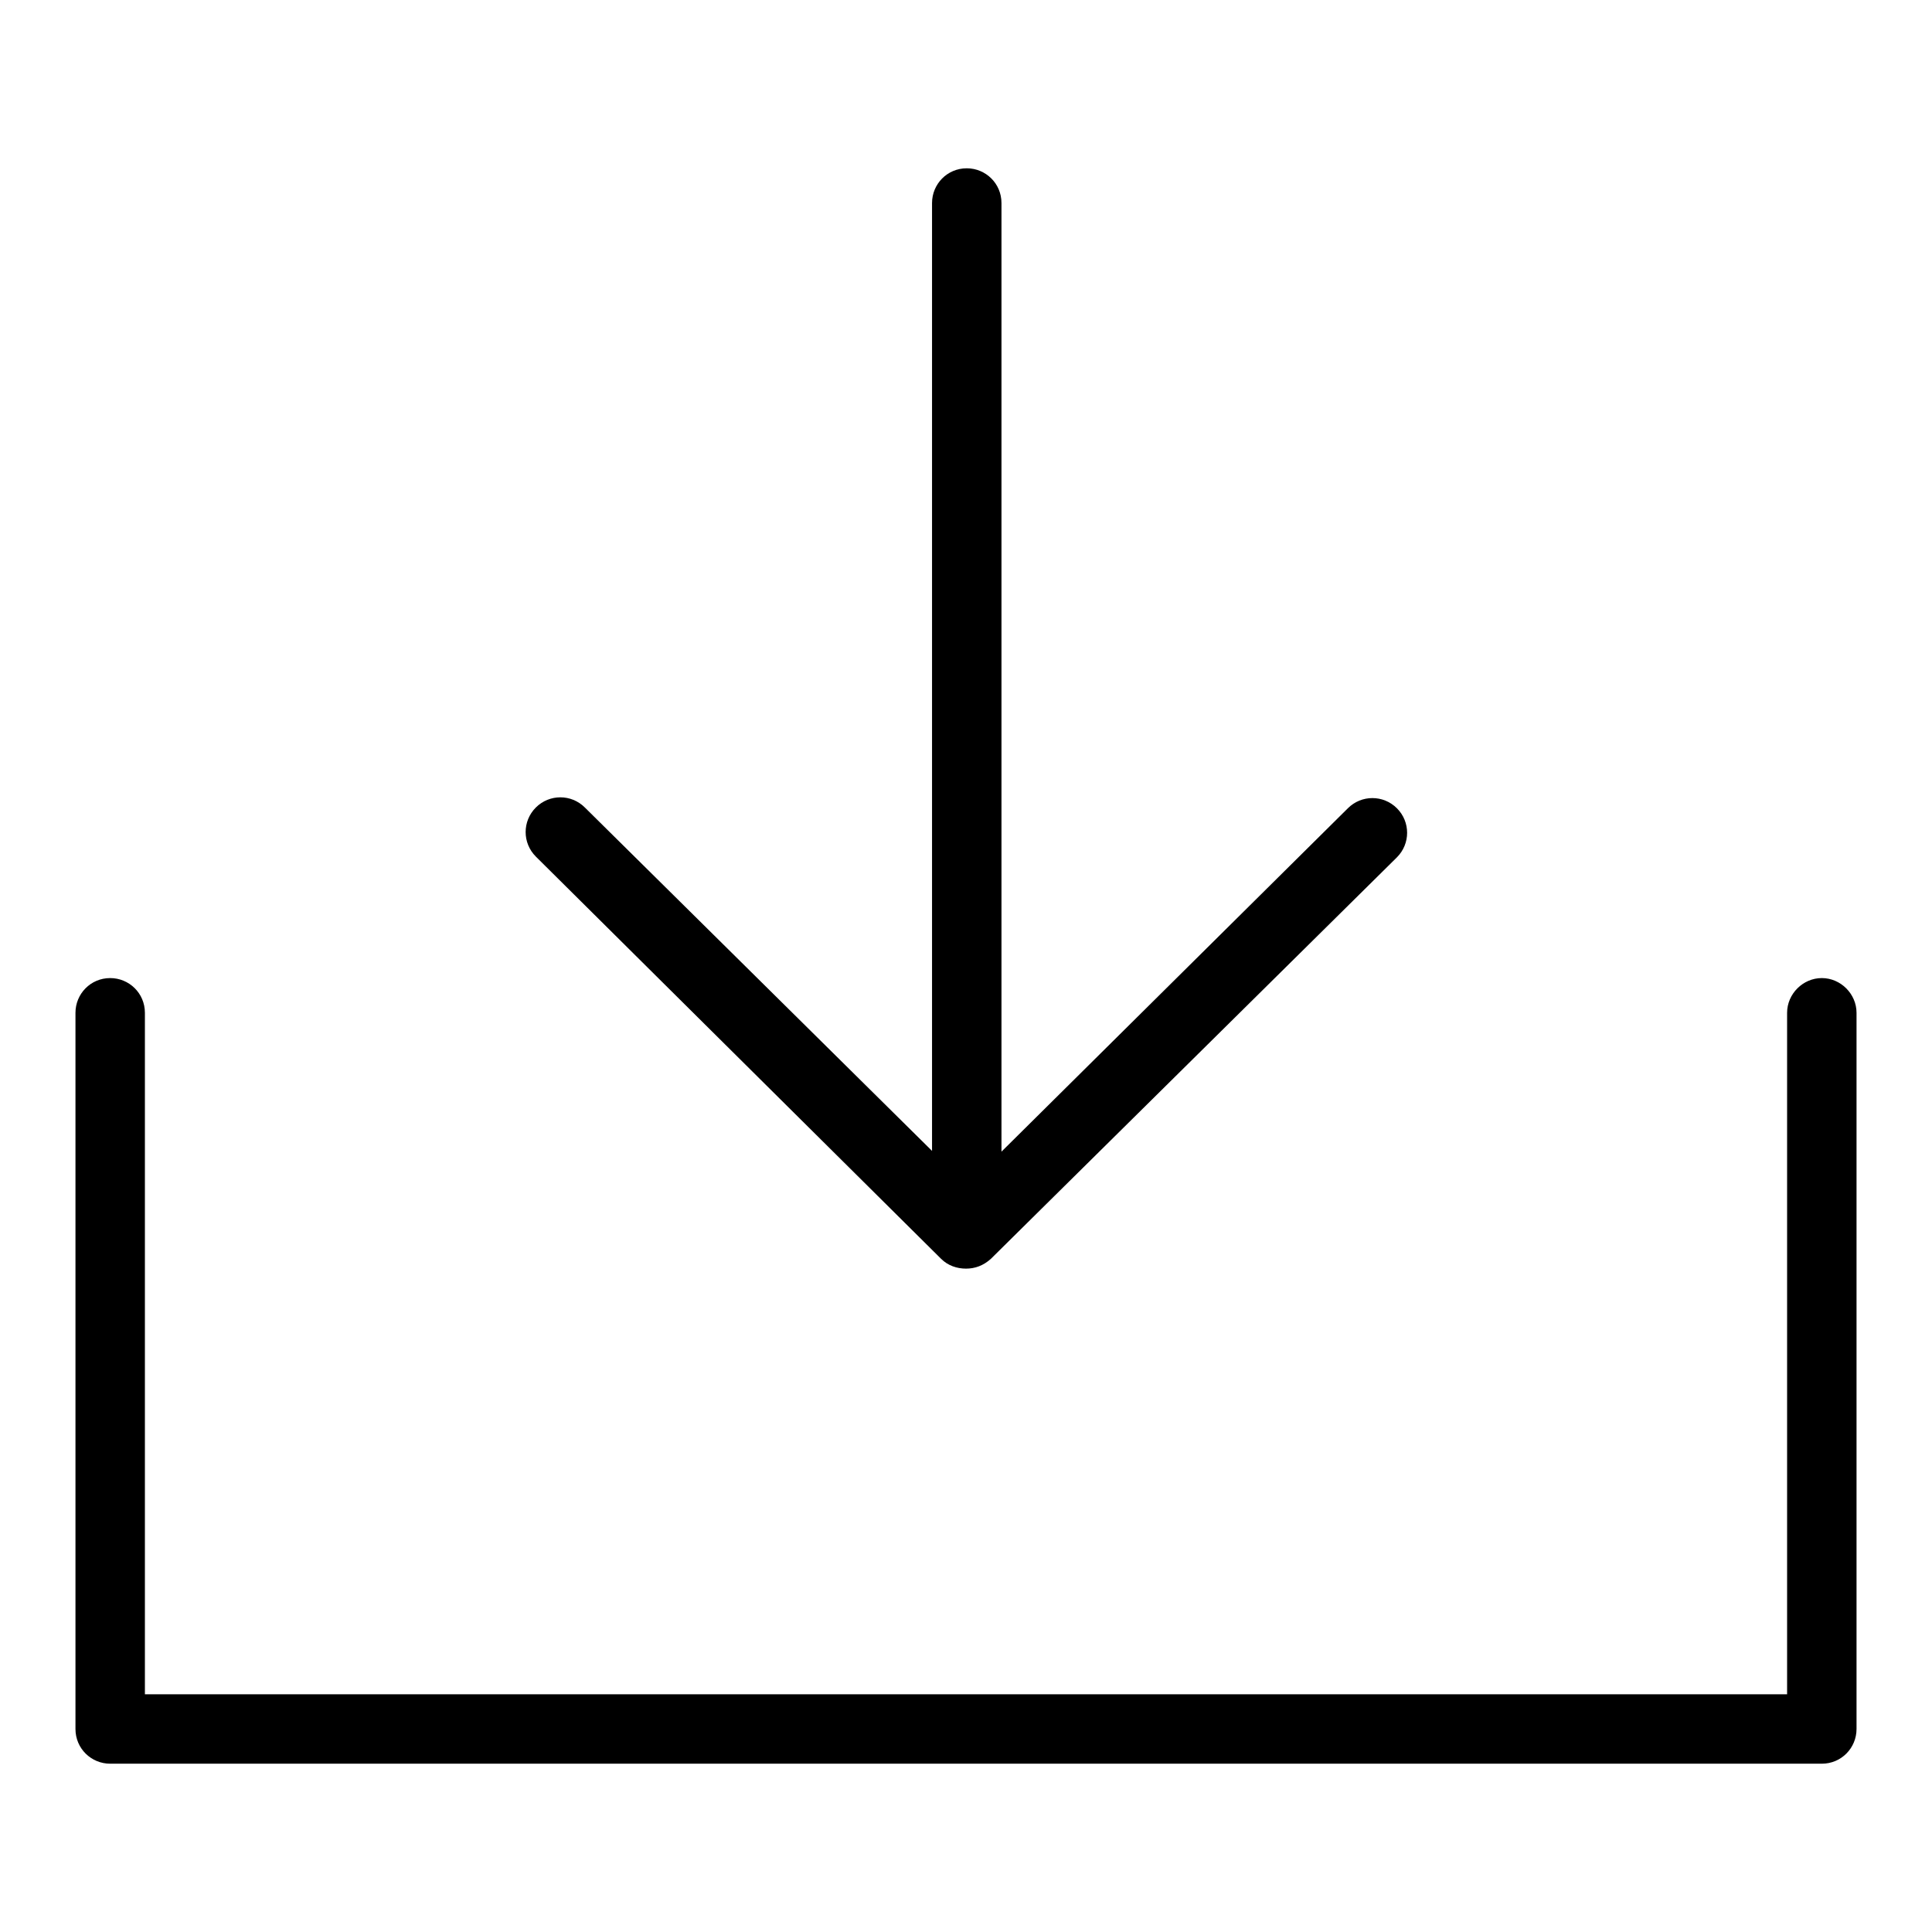 <?xml version="1.0" encoding="utf-8"?>
<!-- Svg Vector Icons : http://www.onlinewebfonts.com/icon -->
<!DOCTYPE svg PUBLIC "-//W3C//DTD SVG 1.1//EN" "http://www.w3.org/Graphics/SVG/1.1/DTD/svg11.dtd">
<svg version="1.1" xmlns="http://www.w3.org/2000/svg" xmlns:xlink="http://www.w3.org/1999/xlink" x="0px" y="0px" viewBox="0 0 256 256" enable-background="new 0 0 256 256" xml:space="preserve">
<g><g><path fill="#000000" d="M124.7,166.8c0.9,0.9,2.1,1.3,3.3,1.3c1.2,0,2.3-0.4,3.3-1.3l53.8-53.2c1.8-1.8,1.8-4.7,0-6.5c-1.8-1.8-4.7-1.8-6.5,0l-45.9,45.5V26.9c0-2.6-2.1-4.6-4.6-4.6c-2.6,0-4.6,2.1-4.6,4.6v125.6L77.5,107c-1.8-1.8-4.7-1.8-6.5,0c-1.8,1.8-1.8,4.7,0,6.5L124.7,166.8L124.7,166.8z M241.4,129.6c-2.5,0-4.6,2.1-4.6,4.6v90.3H19.2v-90.3c0-2.6-2.1-4.6-4.6-4.6c-2.6,0-4.6,2.1-4.6,4.6v94.9c0,2.6,2.1,4.6,4.6,4.6h226.8c2.6,0,4.6-2.1,4.6-4.6v-94.9C246,131.7,243.9,129.6,241.4,129.6L241.4,129.6z"/></g></g>
</svg>